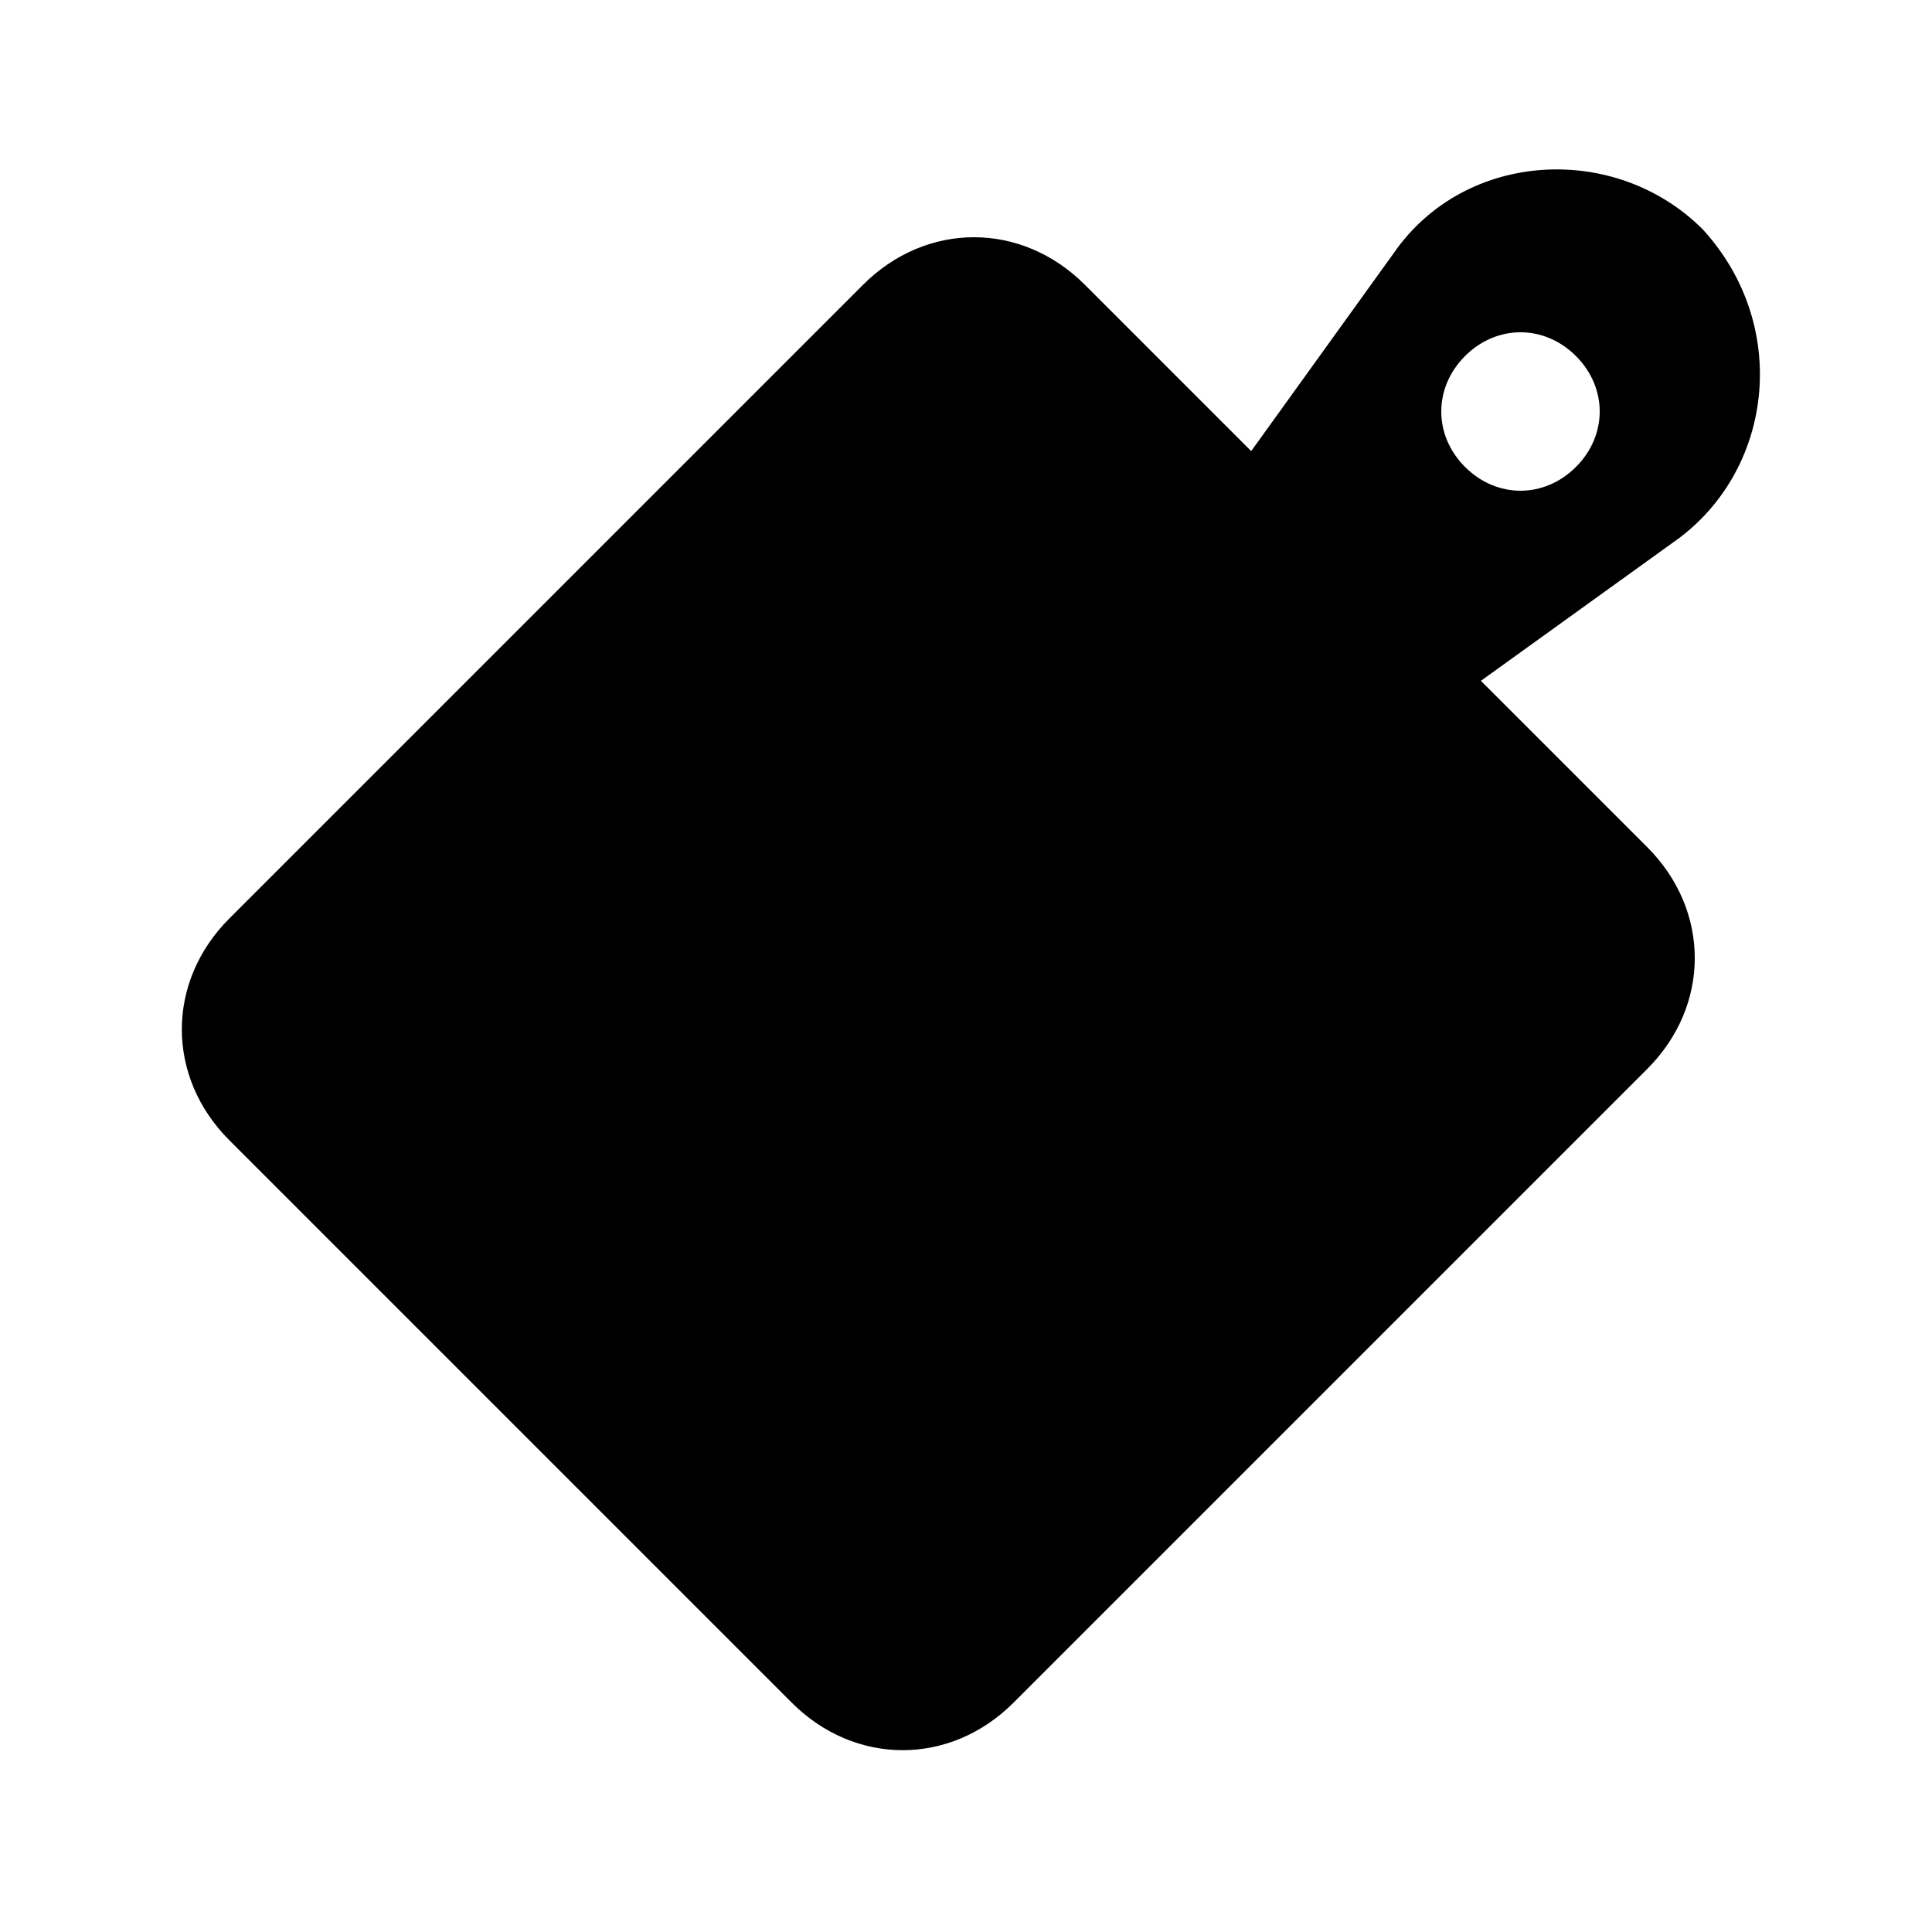 <?xml version="1.0" encoding="UTF-8"?>
<!-- Uploaded to: SVG Repo, www.svgrepo.com, Generator: SVG Repo Mixer Tools -->
<svg fill="#000000" width="800px" height="800px" version="1.1" viewBox="144 144 512 512" xmlns="http://www.w3.org/2000/svg">
 <path d="m595.23 204.77c-23.09-23.09-62.977-20.992-81.867 6.297l-37.785 52.48-44.082-44.082c-16.793-16.793-41.984-16.793-58.777 0l-167.94 167.94c-16.793 16.793-16.793 41.984 0 58.777l149.04 149.04c16.793 16.793 41.984 16.793 58.777 0l167.94-167.94c16.793-16.793 16.793-41.984 0-58.777l-44.082-44.082 52.48-37.785c25.184-18.895 29.383-56.684 6.293-81.871zm-33.59 62.977c-8.398 8.398-20.992 8.398-29.391 0-8.398-8.398-8.398-20.992 0-29.391 8.398-8.398 20.992-8.398 29.391 0 8.398 8.398 8.398 20.992 0 29.391z"/>
</svg>